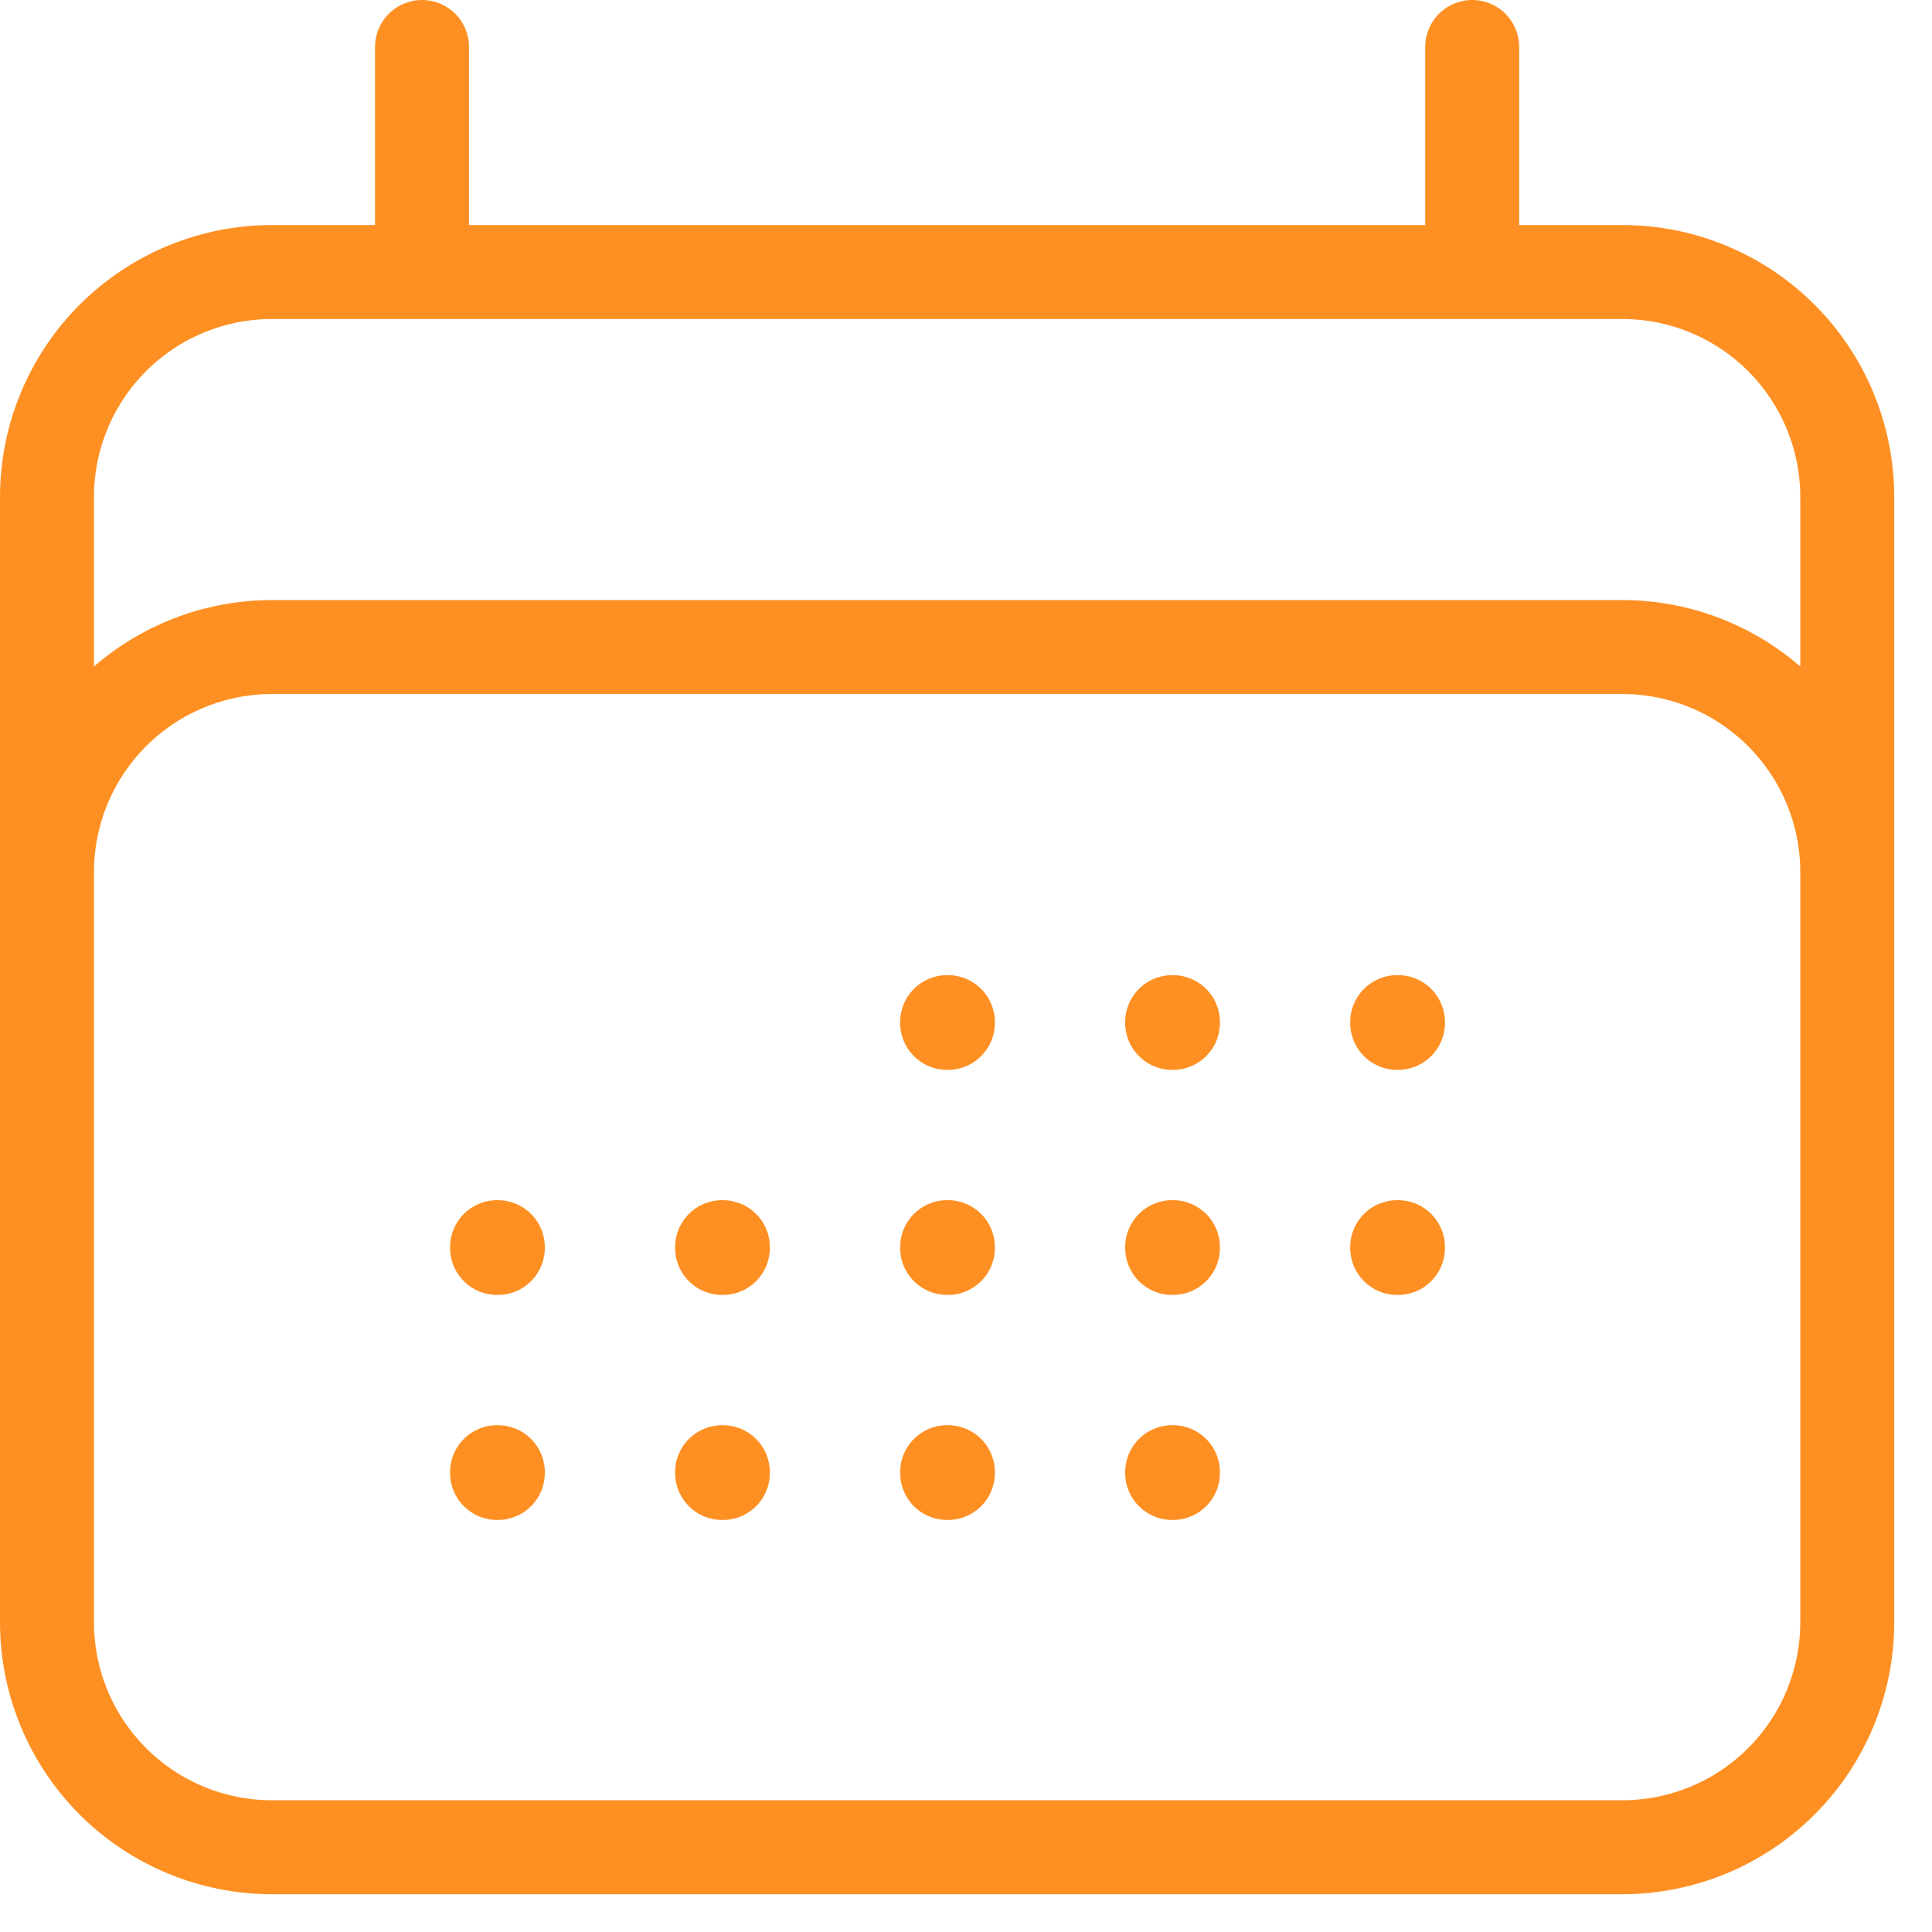 <?xml version="1.0" encoding="UTF-8"?> <svg xmlns="http://www.w3.org/2000/svg" width="44" height="44" viewBox="0 0 44 44" fill="none"><path d="M9.611 1.07V6.195M33.528 1.07V6.195M1.07 36.945V11.32C1.07 9.961 1.61 8.657 2.571 7.696C3.532 6.735 4.836 6.195 6.195 6.195H36.945C38.304 6.195 39.608 6.735 40.569 7.696C41.53 8.657 42.07 9.961 42.07 11.32V36.945M1.07 36.945C1.07 38.304 1.61 39.608 2.571 40.569C3.532 41.53 4.836 42.07 6.195 42.07H36.945C38.304 42.07 39.608 41.53 40.569 40.569C41.53 39.608 42.07 38.304 42.07 36.945M1.07 36.945V19.861C1.07 18.502 1.61 17.199 2.571 16.238C3.532 15.276 4.836 14.736 6.195 14.736H36.945C38.304 14.736 39.608 15.276 40.569 16.238C41.53 17.199 42.07 18.502 42.07 19.861V36.945M21.57 23.278H21.588V23.296H21.57V23.278ZM21.57 28.403H21.588V28.421H21.57V28.403ZM21.57 33.528H21.588V33.546H21.57V33.528ZM16.445 28.403H16.463V28.421H16.445V28.403ZM16.445 33.528H16.463V33.546H16.445V33.528ZM11.32 28.403H11.338V28.421H11.32V28.403ZM11.32 33.528H11.338V33.546H11.32V33.528ZM26.695 23.278H26.713V23.296H26.695V23.278ZM26.695 28.403H26.713V28.421H26.695V28.403ZM26.695 33.528H26.713V33.546H26.695V33.528ZM31.82 23.278H31.838V23.296H31.82V23.278ZM31.82 28.403H31.838V28.421H31.82V28.403Z" stroke="#FE9023" stroke-width="2.14" stroke-linecap="round" stroke-linejoin="round"></path></svg> 